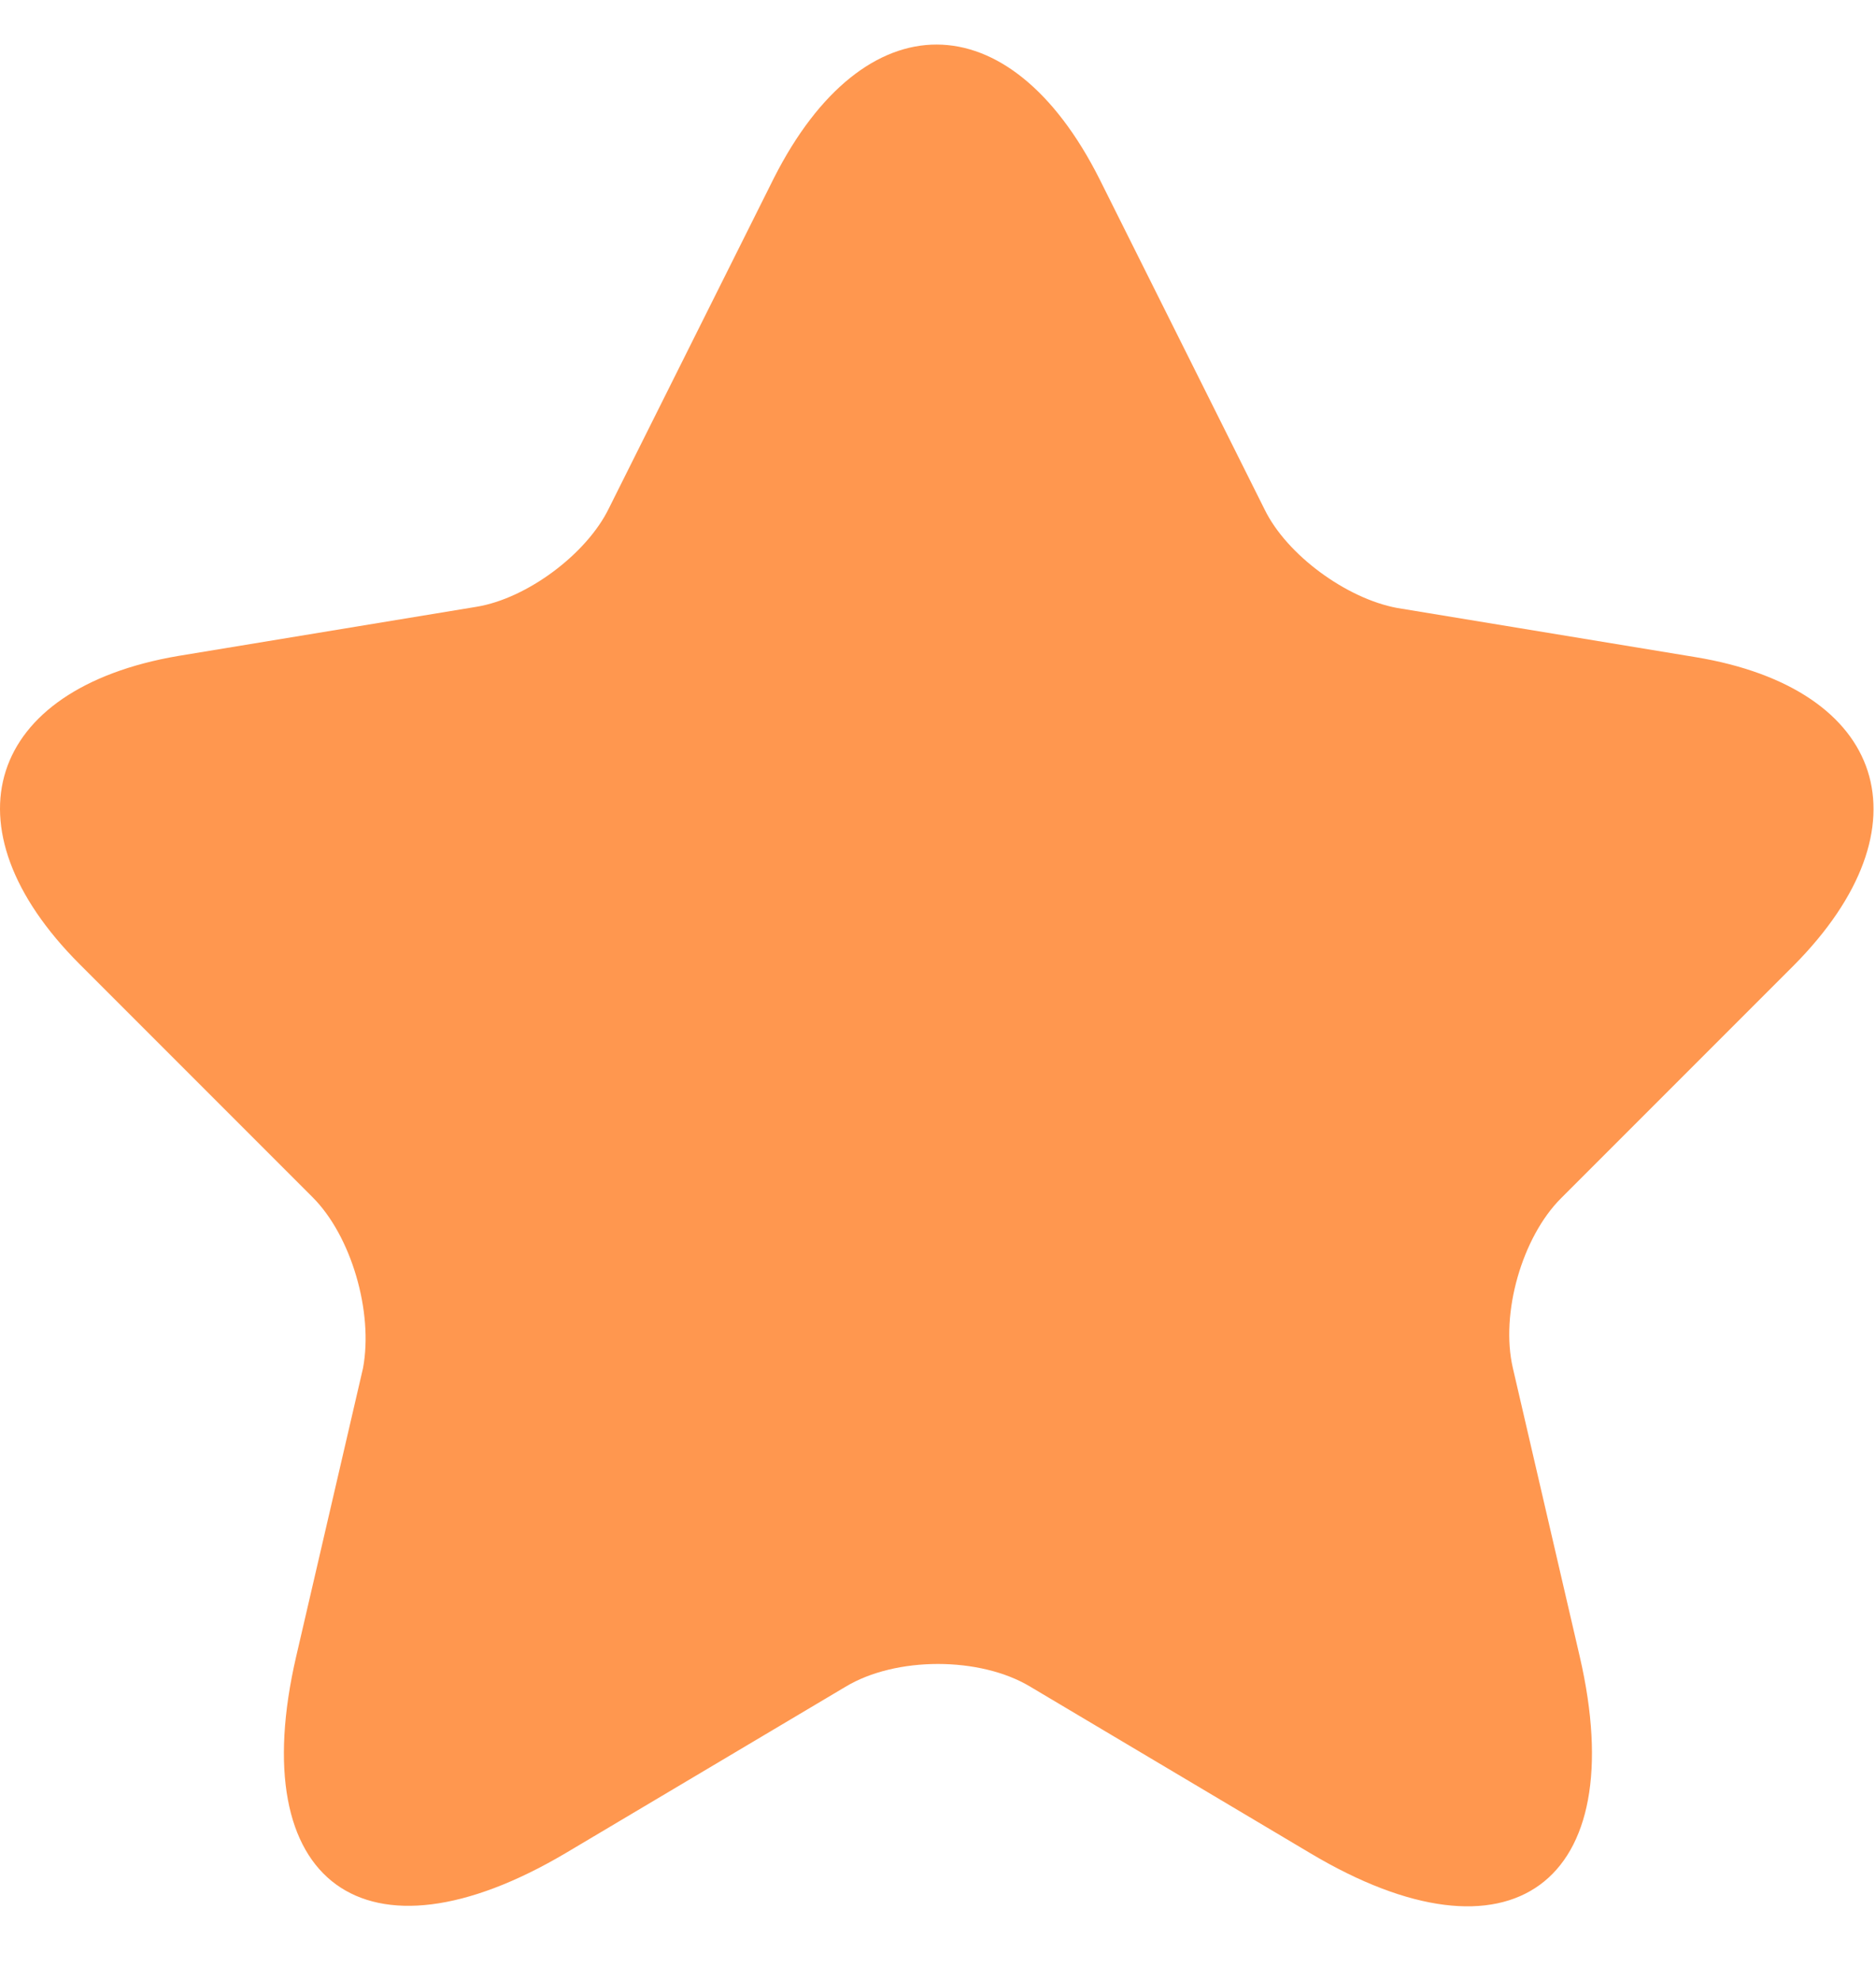 <svg width="18" height="19" viewBox="0 0 18 19" fill="none" xmlns="http://www.w3.org/2000/svg">
<g clip-path="url(#clip0_72_952)">
<path d="M10.55 1.718L12.134 4.887C12.348 5.325 12.921 5.741 13.404 5.831L16.269 6.303C18.101 6.606 18.527 7.932 17.213 9.258L14.977 11.494C14.606 11.865 14.393 12.595 14.516 13.123L15.157 15.887C15.662 18.067 14.494 18.921 12.572 17.775L9.887 16.179C9.404 15.887 8.595 15.887 8.112 16.179L5.426 17.775C3.505 18.91 2.336 18.067 2.842 15.887L3.483 13.123C3.584 12.584 3.37 11.853 2.999 11.483L0.763 9.247C-0.551 7.932 -0.124 6.606 1.707 6.292L4.572 5.82C5.056 5.741 5.629 5.314 5.842 4.876L7.426 1.707C8.292 -0.001 9.685 -0.001 10.55 1.718Z" fill="#FF974F"/>
</g>
<defs>
<clipPath id="clip0_72_952">
<rect width="18" height="18" fill="white" transform="translate(0 0.413)"/>
</clipPath>
</defs>
</svg>
